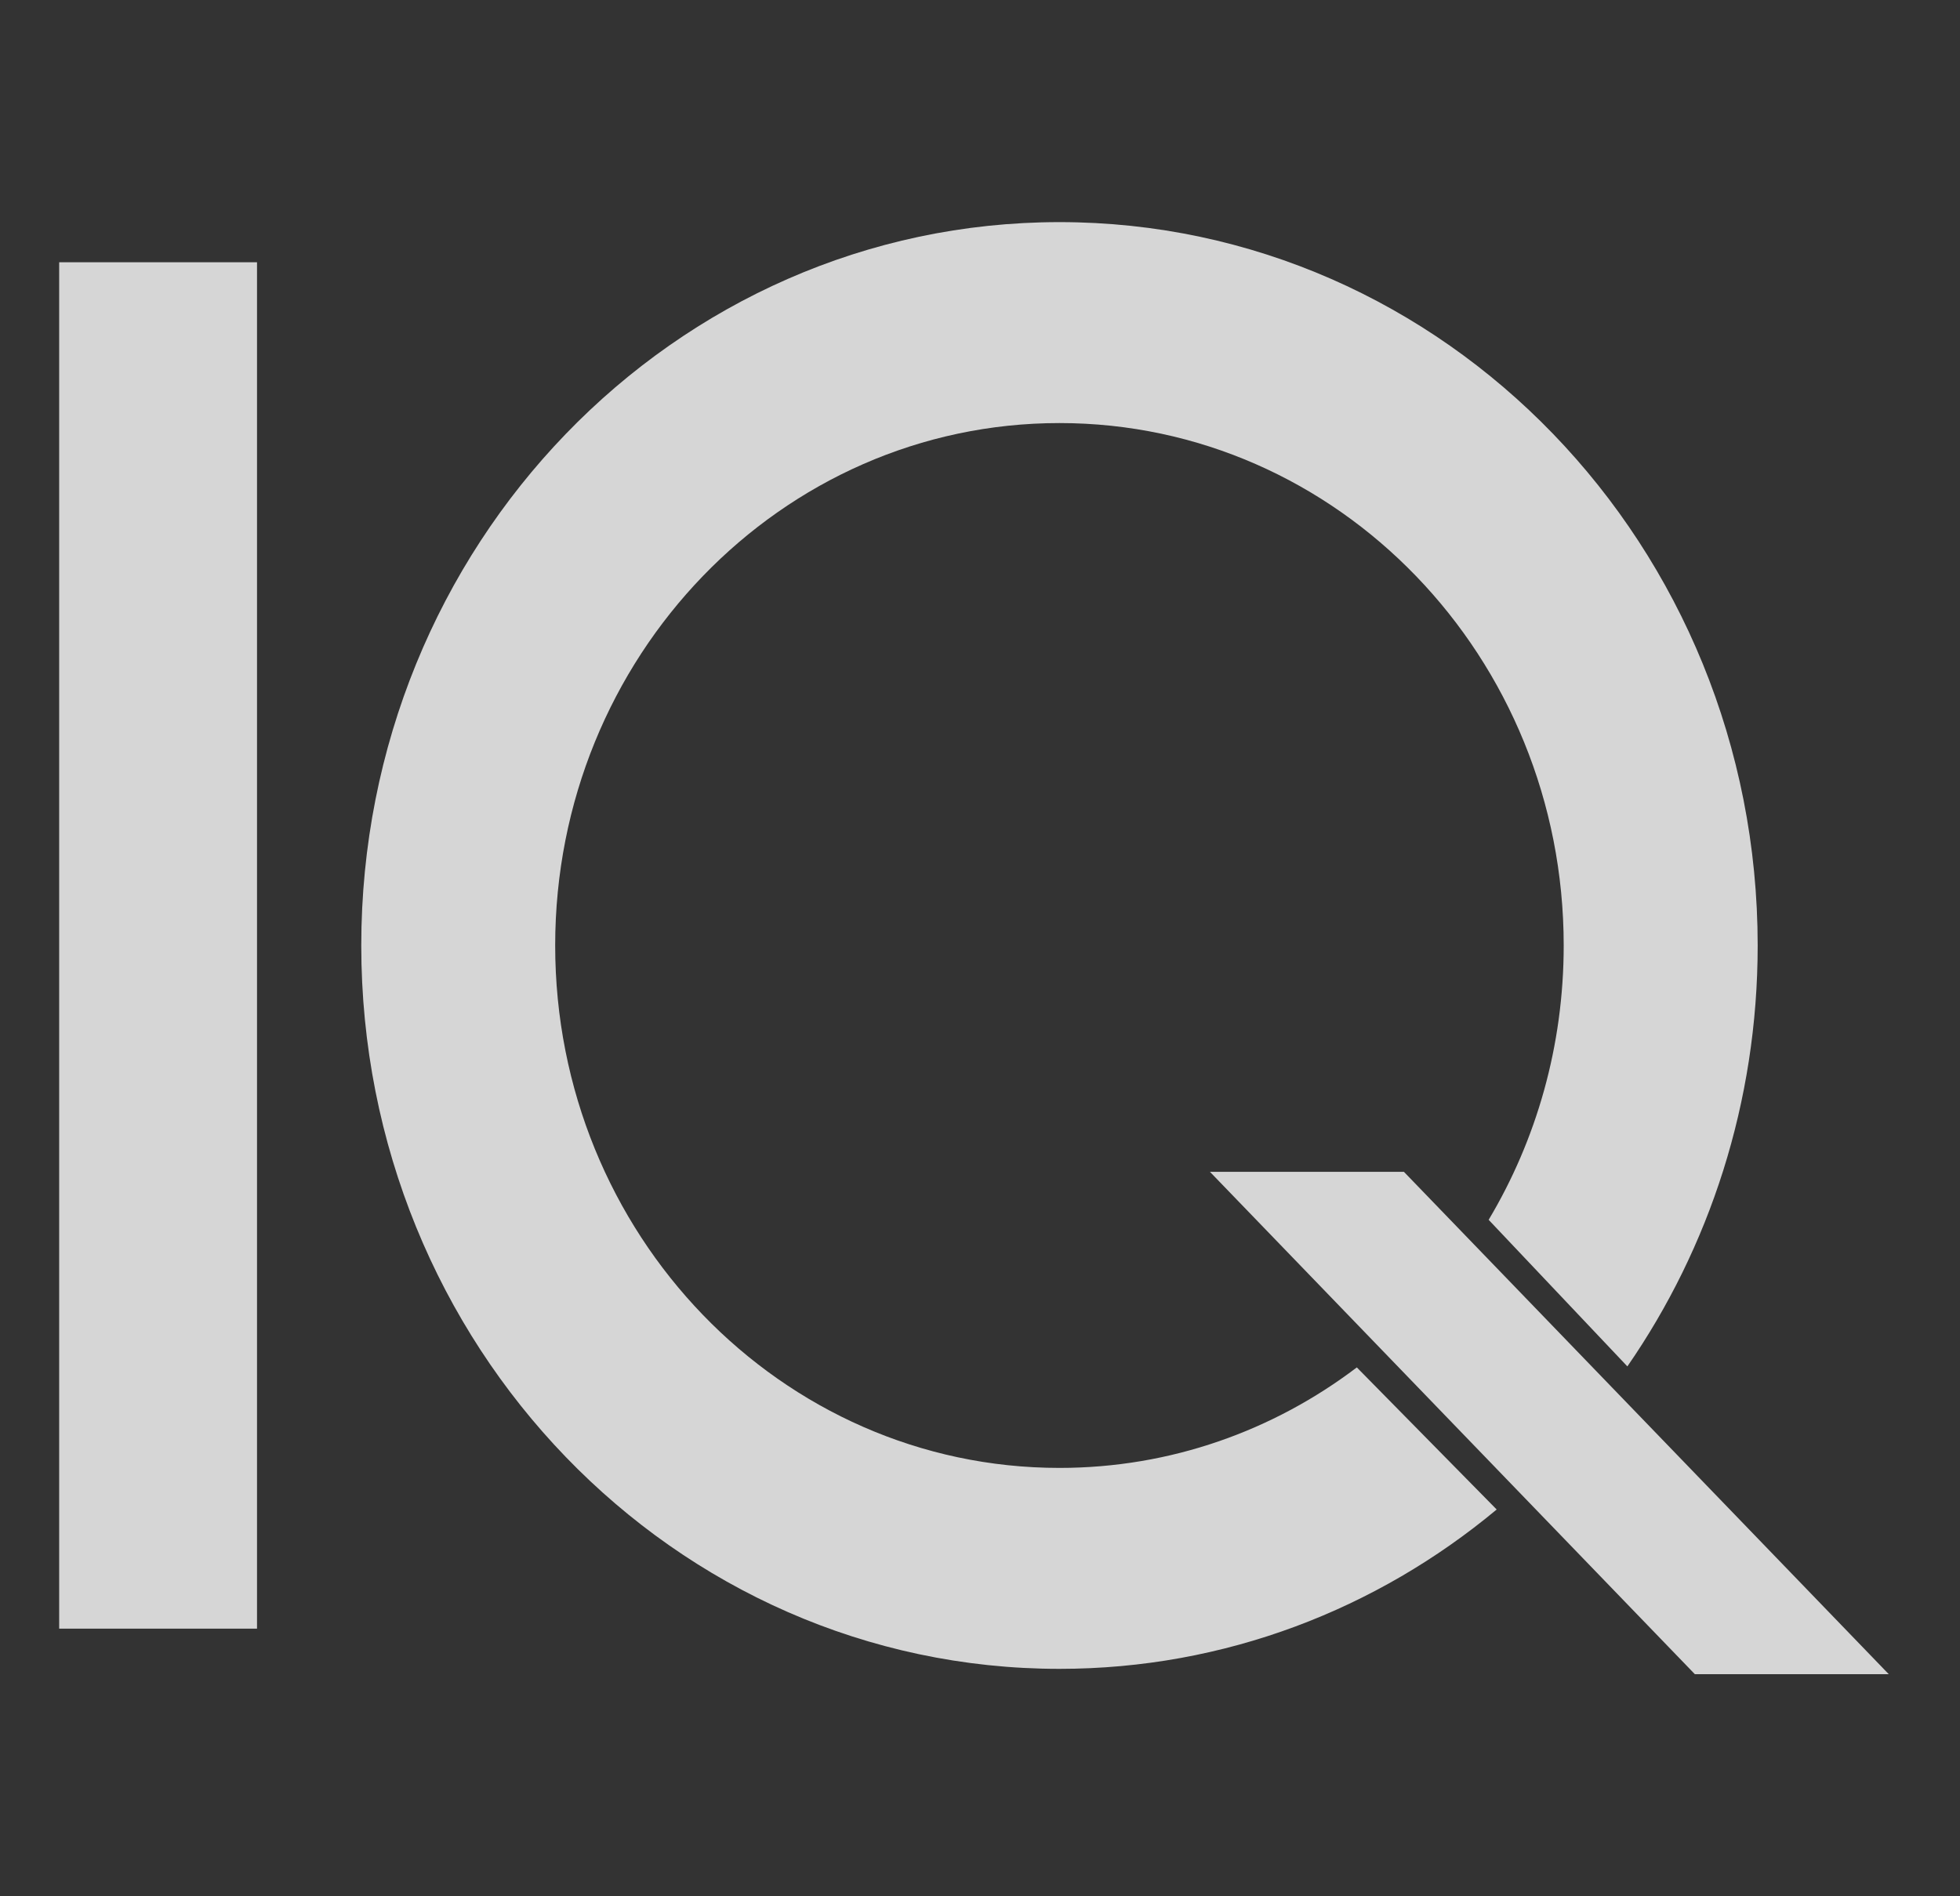 <svg width="31" height="30" viewBox="0 0 31 30" fill="none" xmlns="http://www.w3.org/2000/svg">
<rect x="0" y="0" width="31" height="30" fill="#333333" stroke="none"/>
<g opacity="0.8" clip-path="url(#clip0_747_1932)">
<path d="M0.936 4.149H4.065V25.766H0.936V4.149Z" fill="white"/>
<path fill-rule="evenodd" clip-rule="evenodd" d="M21.46 21.633C20.142 22.633 18.516 23.223 16.757 23.223C12.352 23.223 8.781 19.522 8.781 14.958C8.781 10.393 12.352 6.693 16.757 6.693C21.162 6.693 24.732 10.393 24.732 14.958C24.732 16.55 24.298 18.037 23.545 19.298L25.739 21.617C27.036 19.741 27.8 17.442 27.8 14.958C27.8 8.637 22.856 3.514 16.757 3.514C10.658 3.514 5.714 8.637 5.714 14.958C5.714 21.278 10.658 26.402 16.757 26.402C19.374 26.402 21.779 25.458 23.672 23.881L21.46 21.633Z" fill="white"/>
<path d="M22.205 18.539H19.137L26.806 26.486H29.873L22.205 18.539Z" fill="white"/>
</g>
<defs>
<clipPath id="clip0_747_1932">
<rect width="30" height="30" fill="white" transform="translate(0.286)"/>
</clipPath>
</defs>
</svg>
